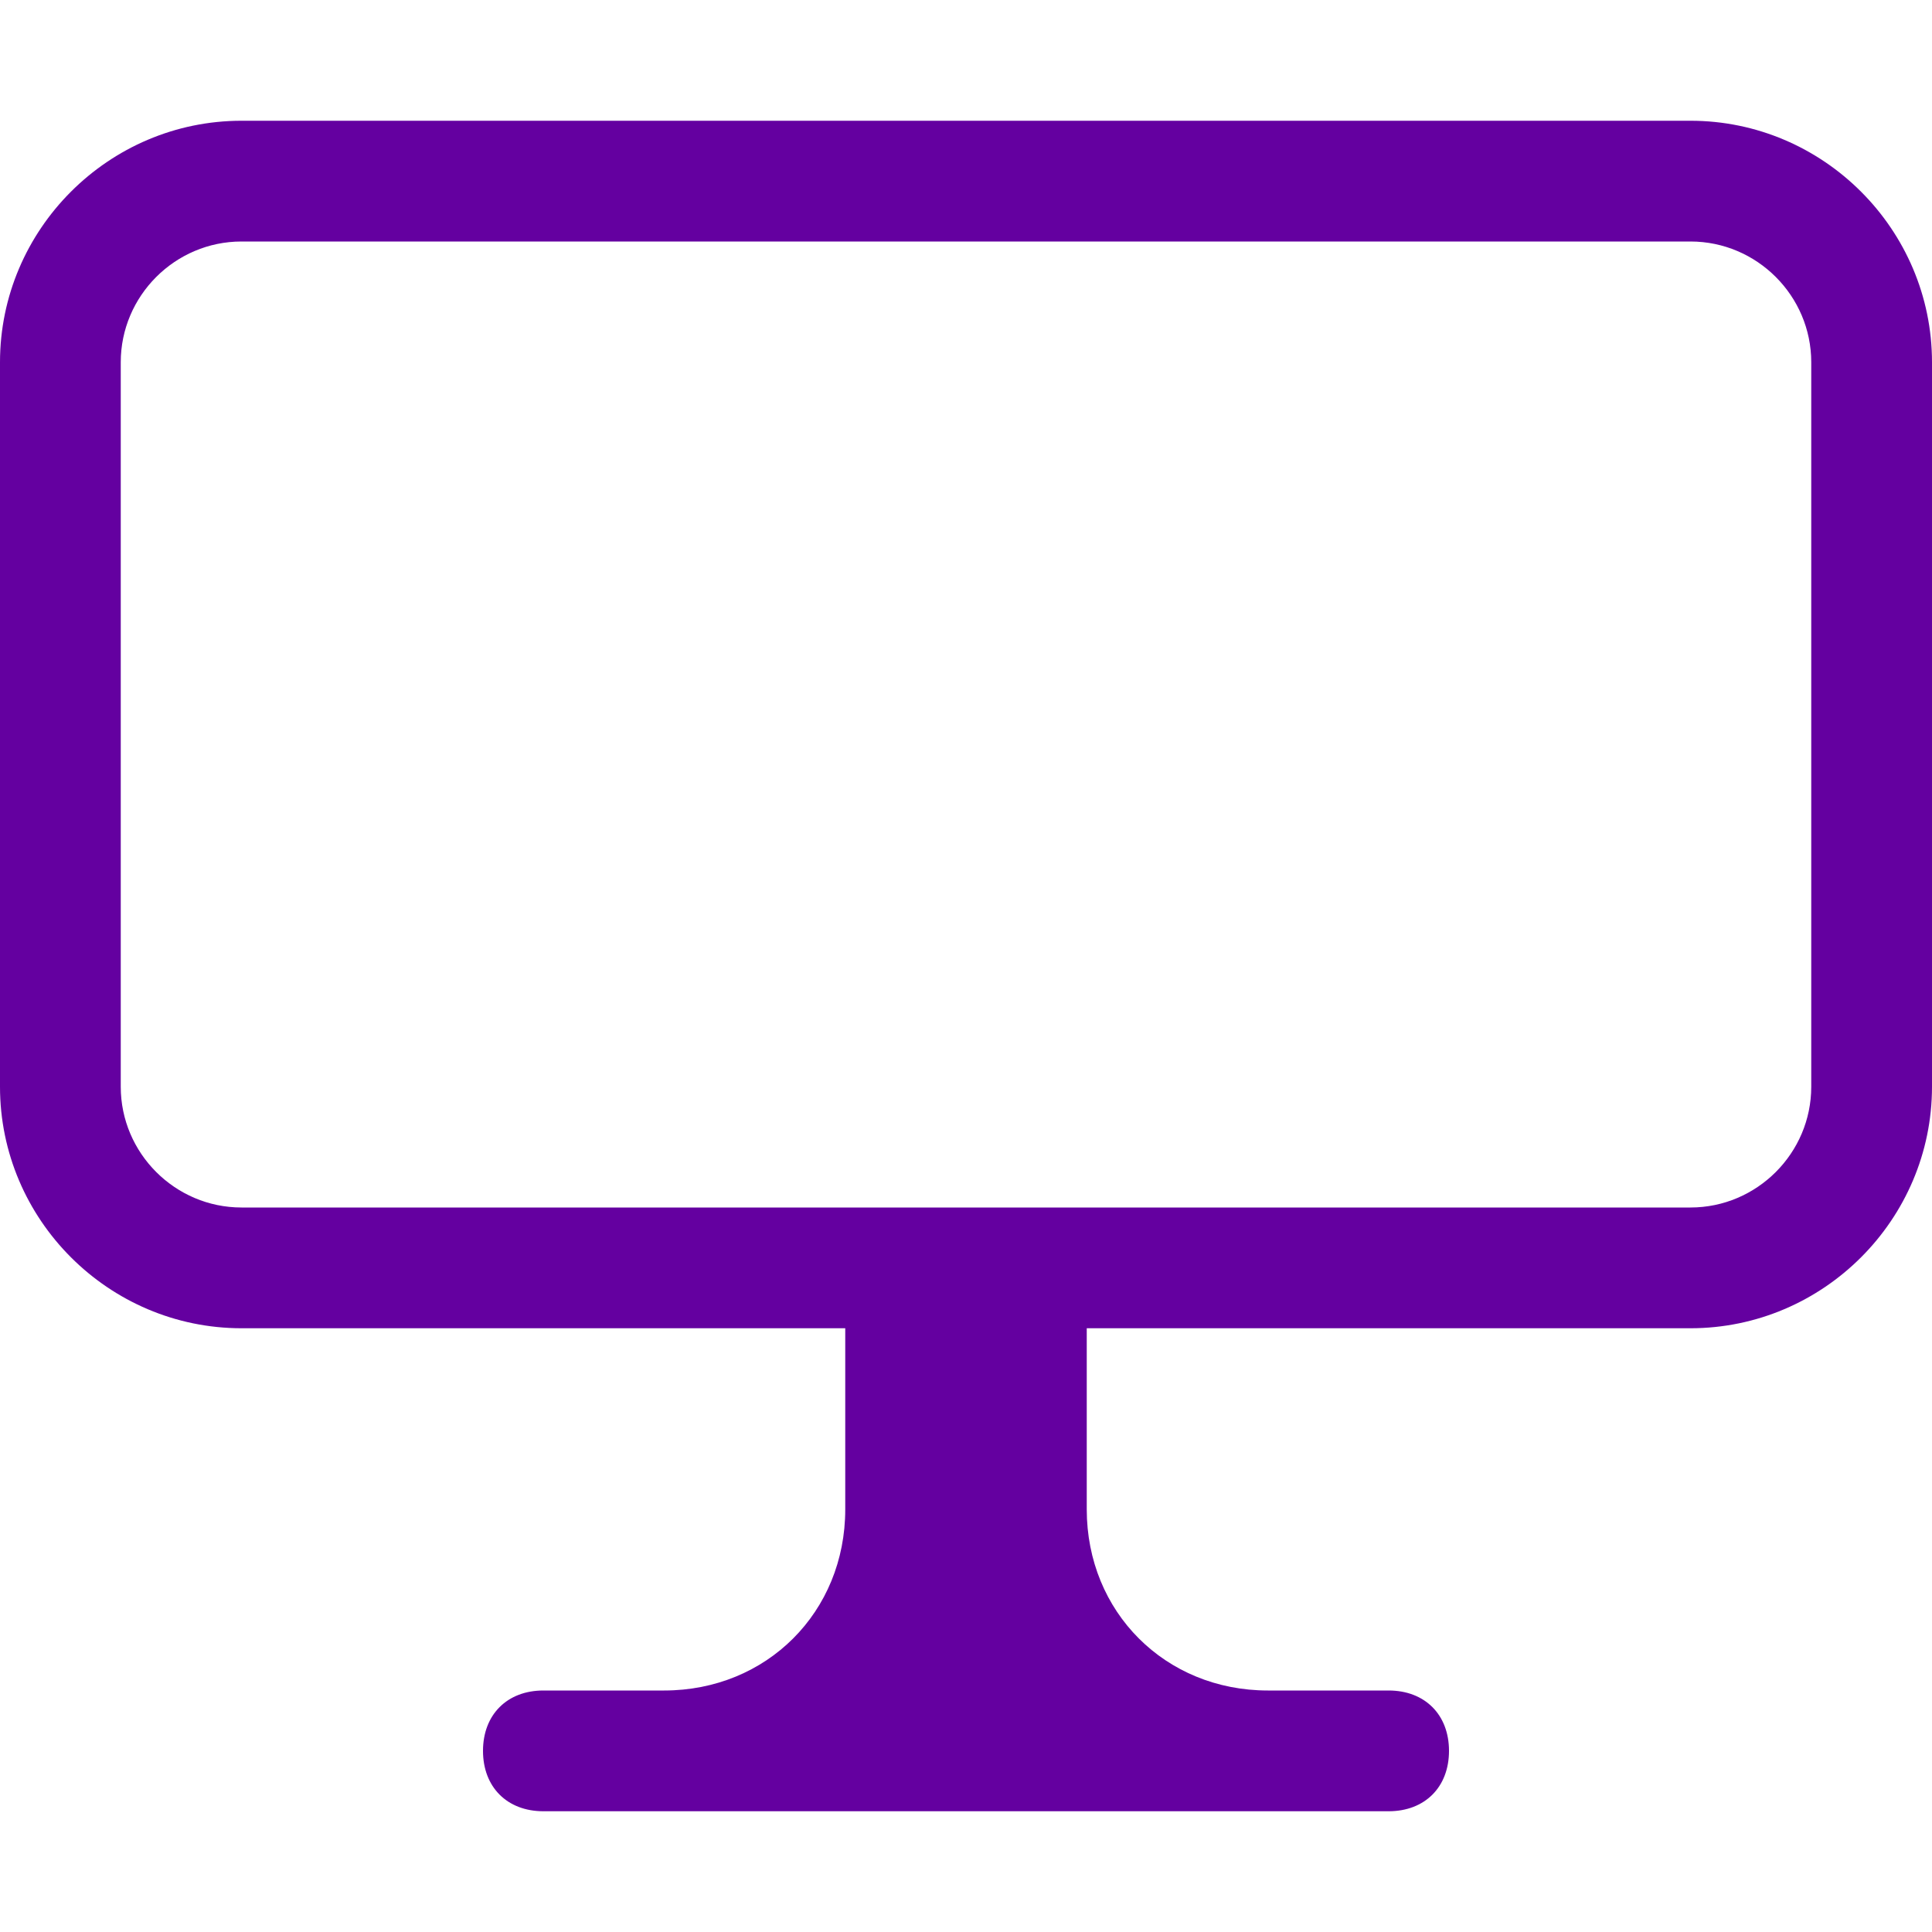 <?xml version="1.0" encoding="UTF-8"?>
<svg xmlns="http://www.w3.org/2000/svg" xmlns:xlink="http://www.w3.org/1999/xlink" version="1.1" id="Layer_1" x="0px" y="0px" viewBox="0 0 32 32" style="enable-background:new 0 0 32 32;" xml:space="preserve">
<style type="text/css">
	.st0{fill:#6400A0;}
</style>
<g id="Monitor_-_32">
	<path class="st0" d="M28,2H4C1.8,2,0,3.8,0,6v12c0,2.2,1.8,4,4,4h10v3c0,1.7-1.3,3-3,3H9c-0.6,0-1,0.4-1,1s0.4,1,1,1h14   c0.6,0,1-0.4,1-1s-0.4-1-1-1h-2c-1.7,0-3-1.3-3-3v-3h10c2.2,0,4-1.8,4-4V6C32,3.8,30.2,2,28,2z M30,18c0,1.1-0.9,2-2,2H4   c-1.1,0-2-0.9-2-2V6c0-1.1,0.9-2,2-2h24c1.1,0,2,0.9,2,2V18z"></path>
</g>
</svg>
